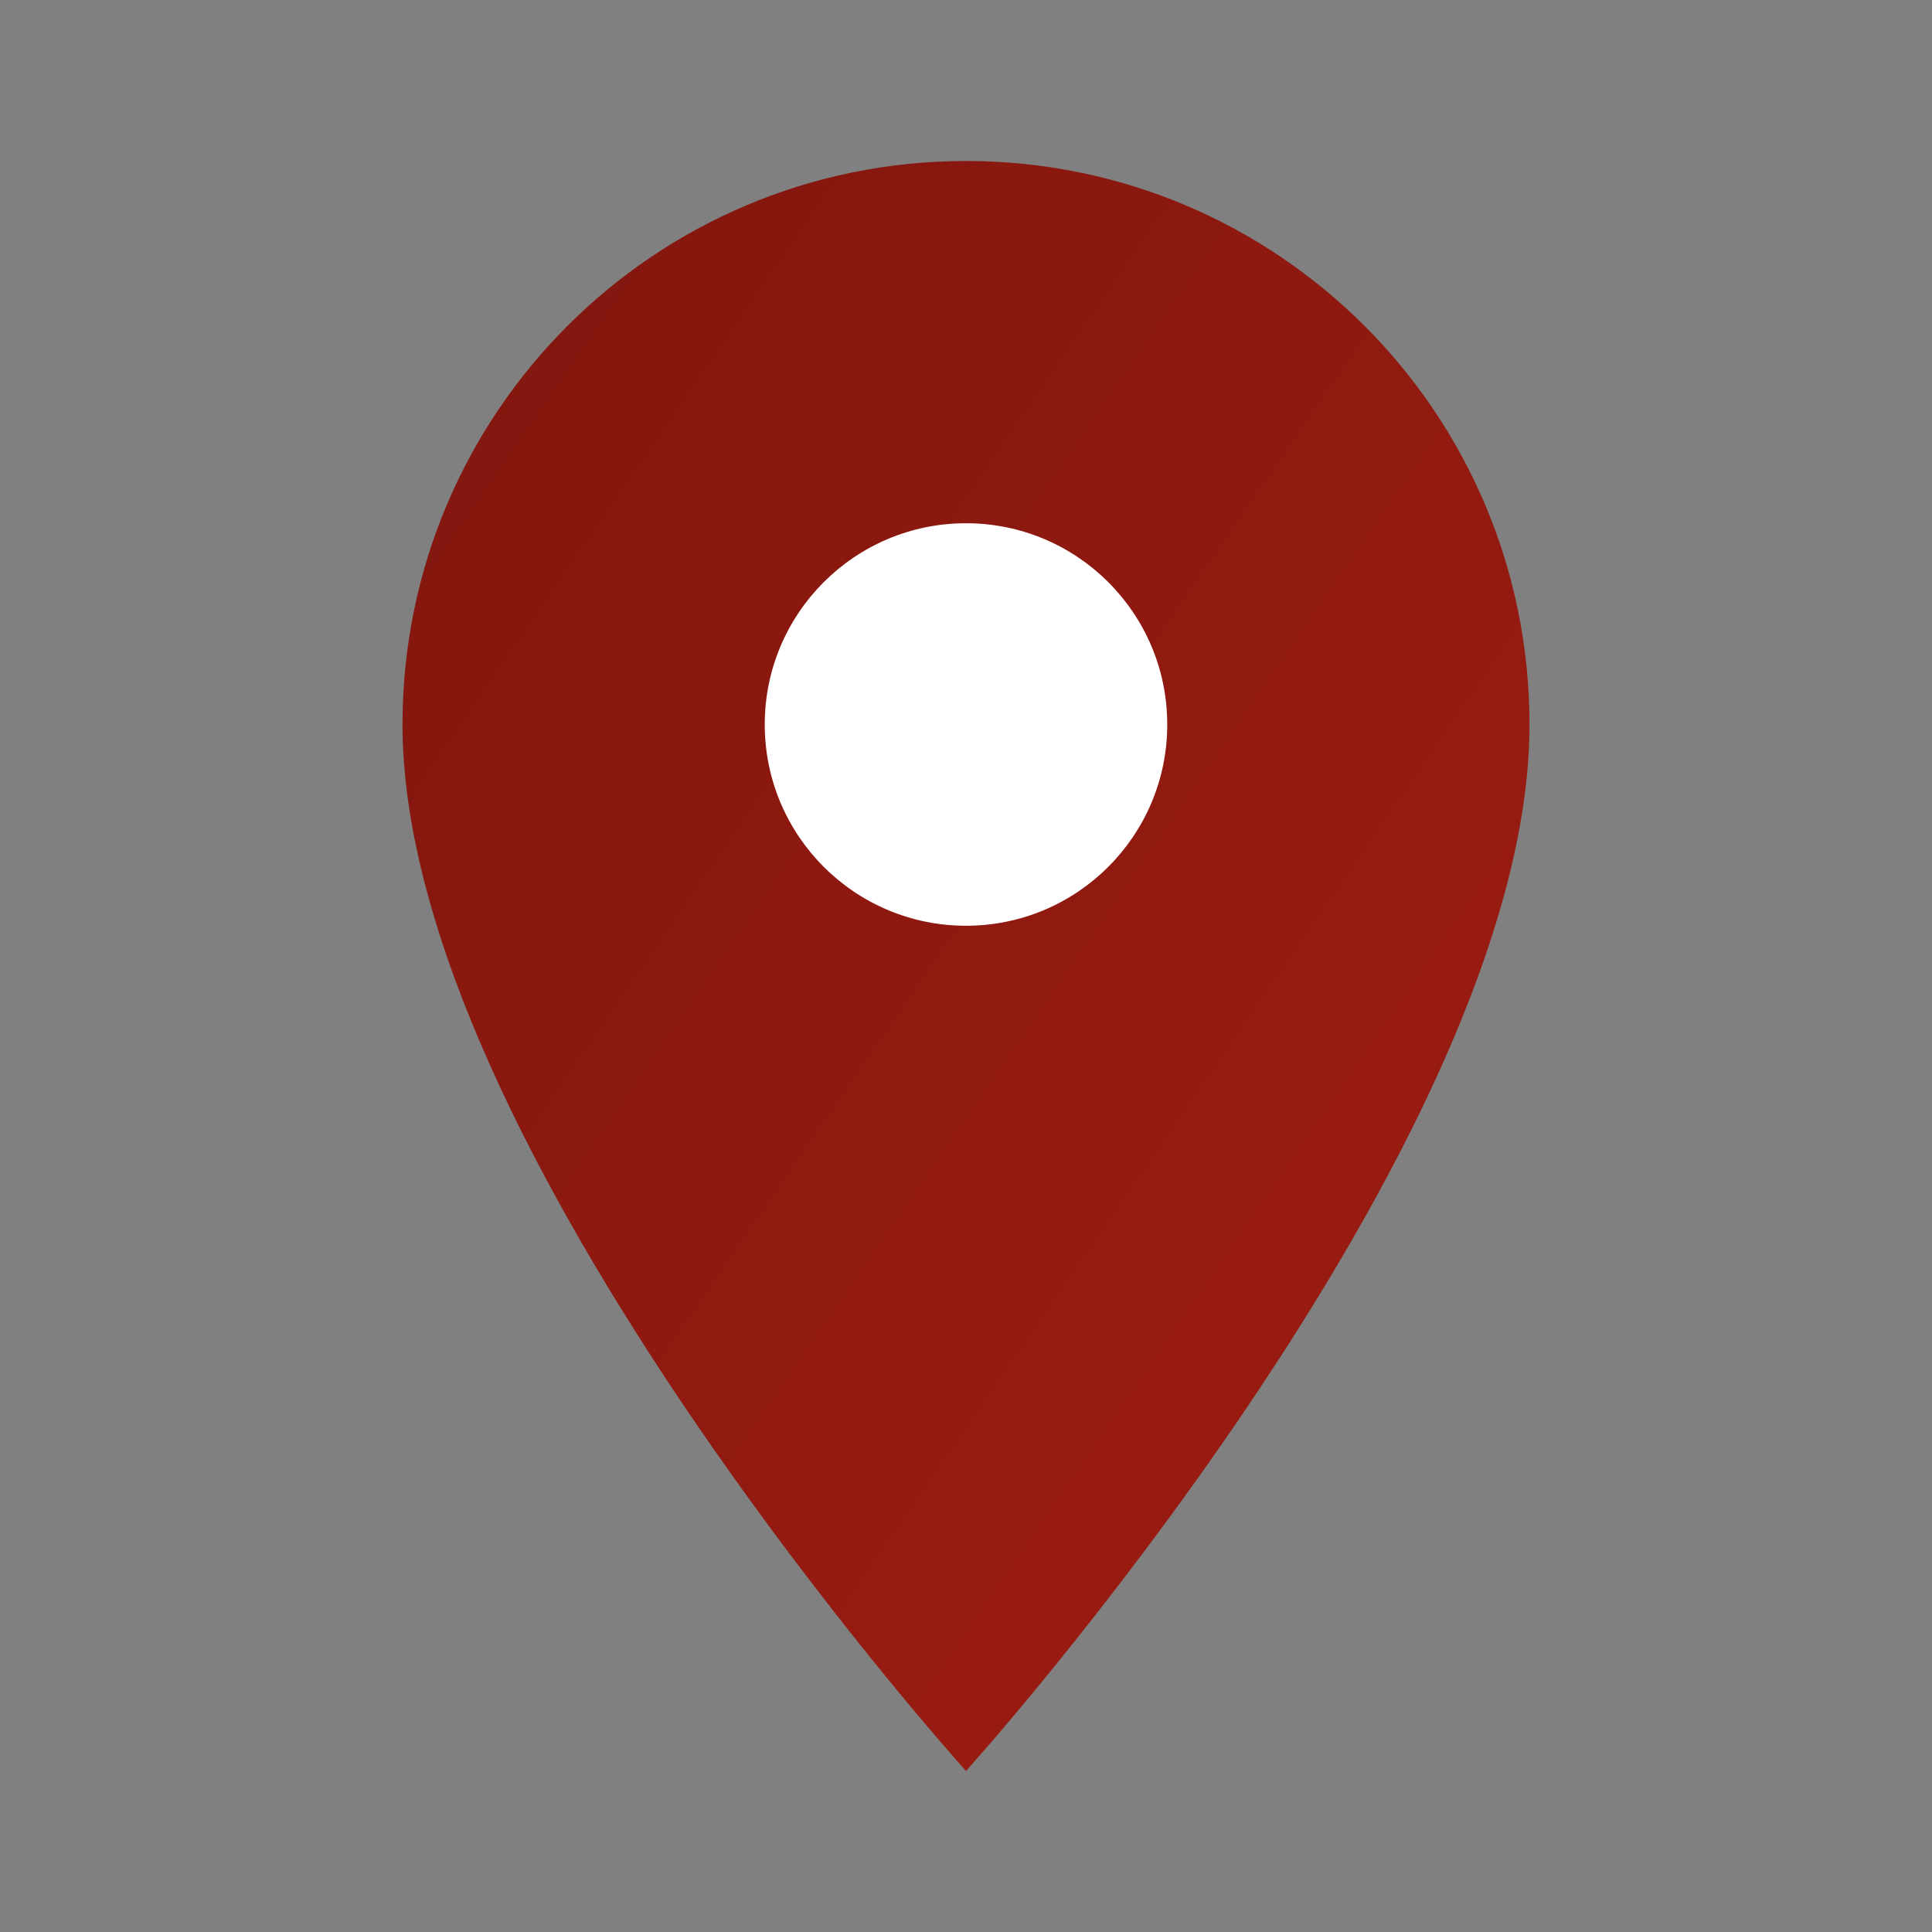 <svg xmlns="http://www.w3.org/2000/svg" viewBox="0 0 24 24" width="24" height="24">
    <rect x="0" y="0" width="24" height="24" fill="#808080" stroke="none"/>
    <defs>
        <linearGradient id="locationGrad" x1="0%" y1="0%" x2="100%" y2="100%">
            <stop offset="0%" style="stop-color:#80160e;stop-opacity:1" />
            <stop offset="100%" style="stop-color:#a01d12;stop-opacity:1" />
        </linearGradient>
    </defs>
    
    <!-- Location pin -->
    <path d="M12 2C8.13 2 5 5.13 5 9c0 5.25 7 13 7 13s7-7.75 7-13c0-3.87-3.13-7-7-7z" 
          fill="url(#locationGrad)"/>
    
    <!-- Inner circle -->
    <circle cx="12" cy="9" r="2.5" fill="#fff"/>
    
    <!-- Location lines -->
    <g fill="none" stroke="url(#locationGrad)" stroke-width="1" opacity="0.4">
        <line x1="2" y1="20" x2="22" y2="20"/>
        <line x1="4" y1="22" x2="20" y2="22"/>
    </g>
</svg>
